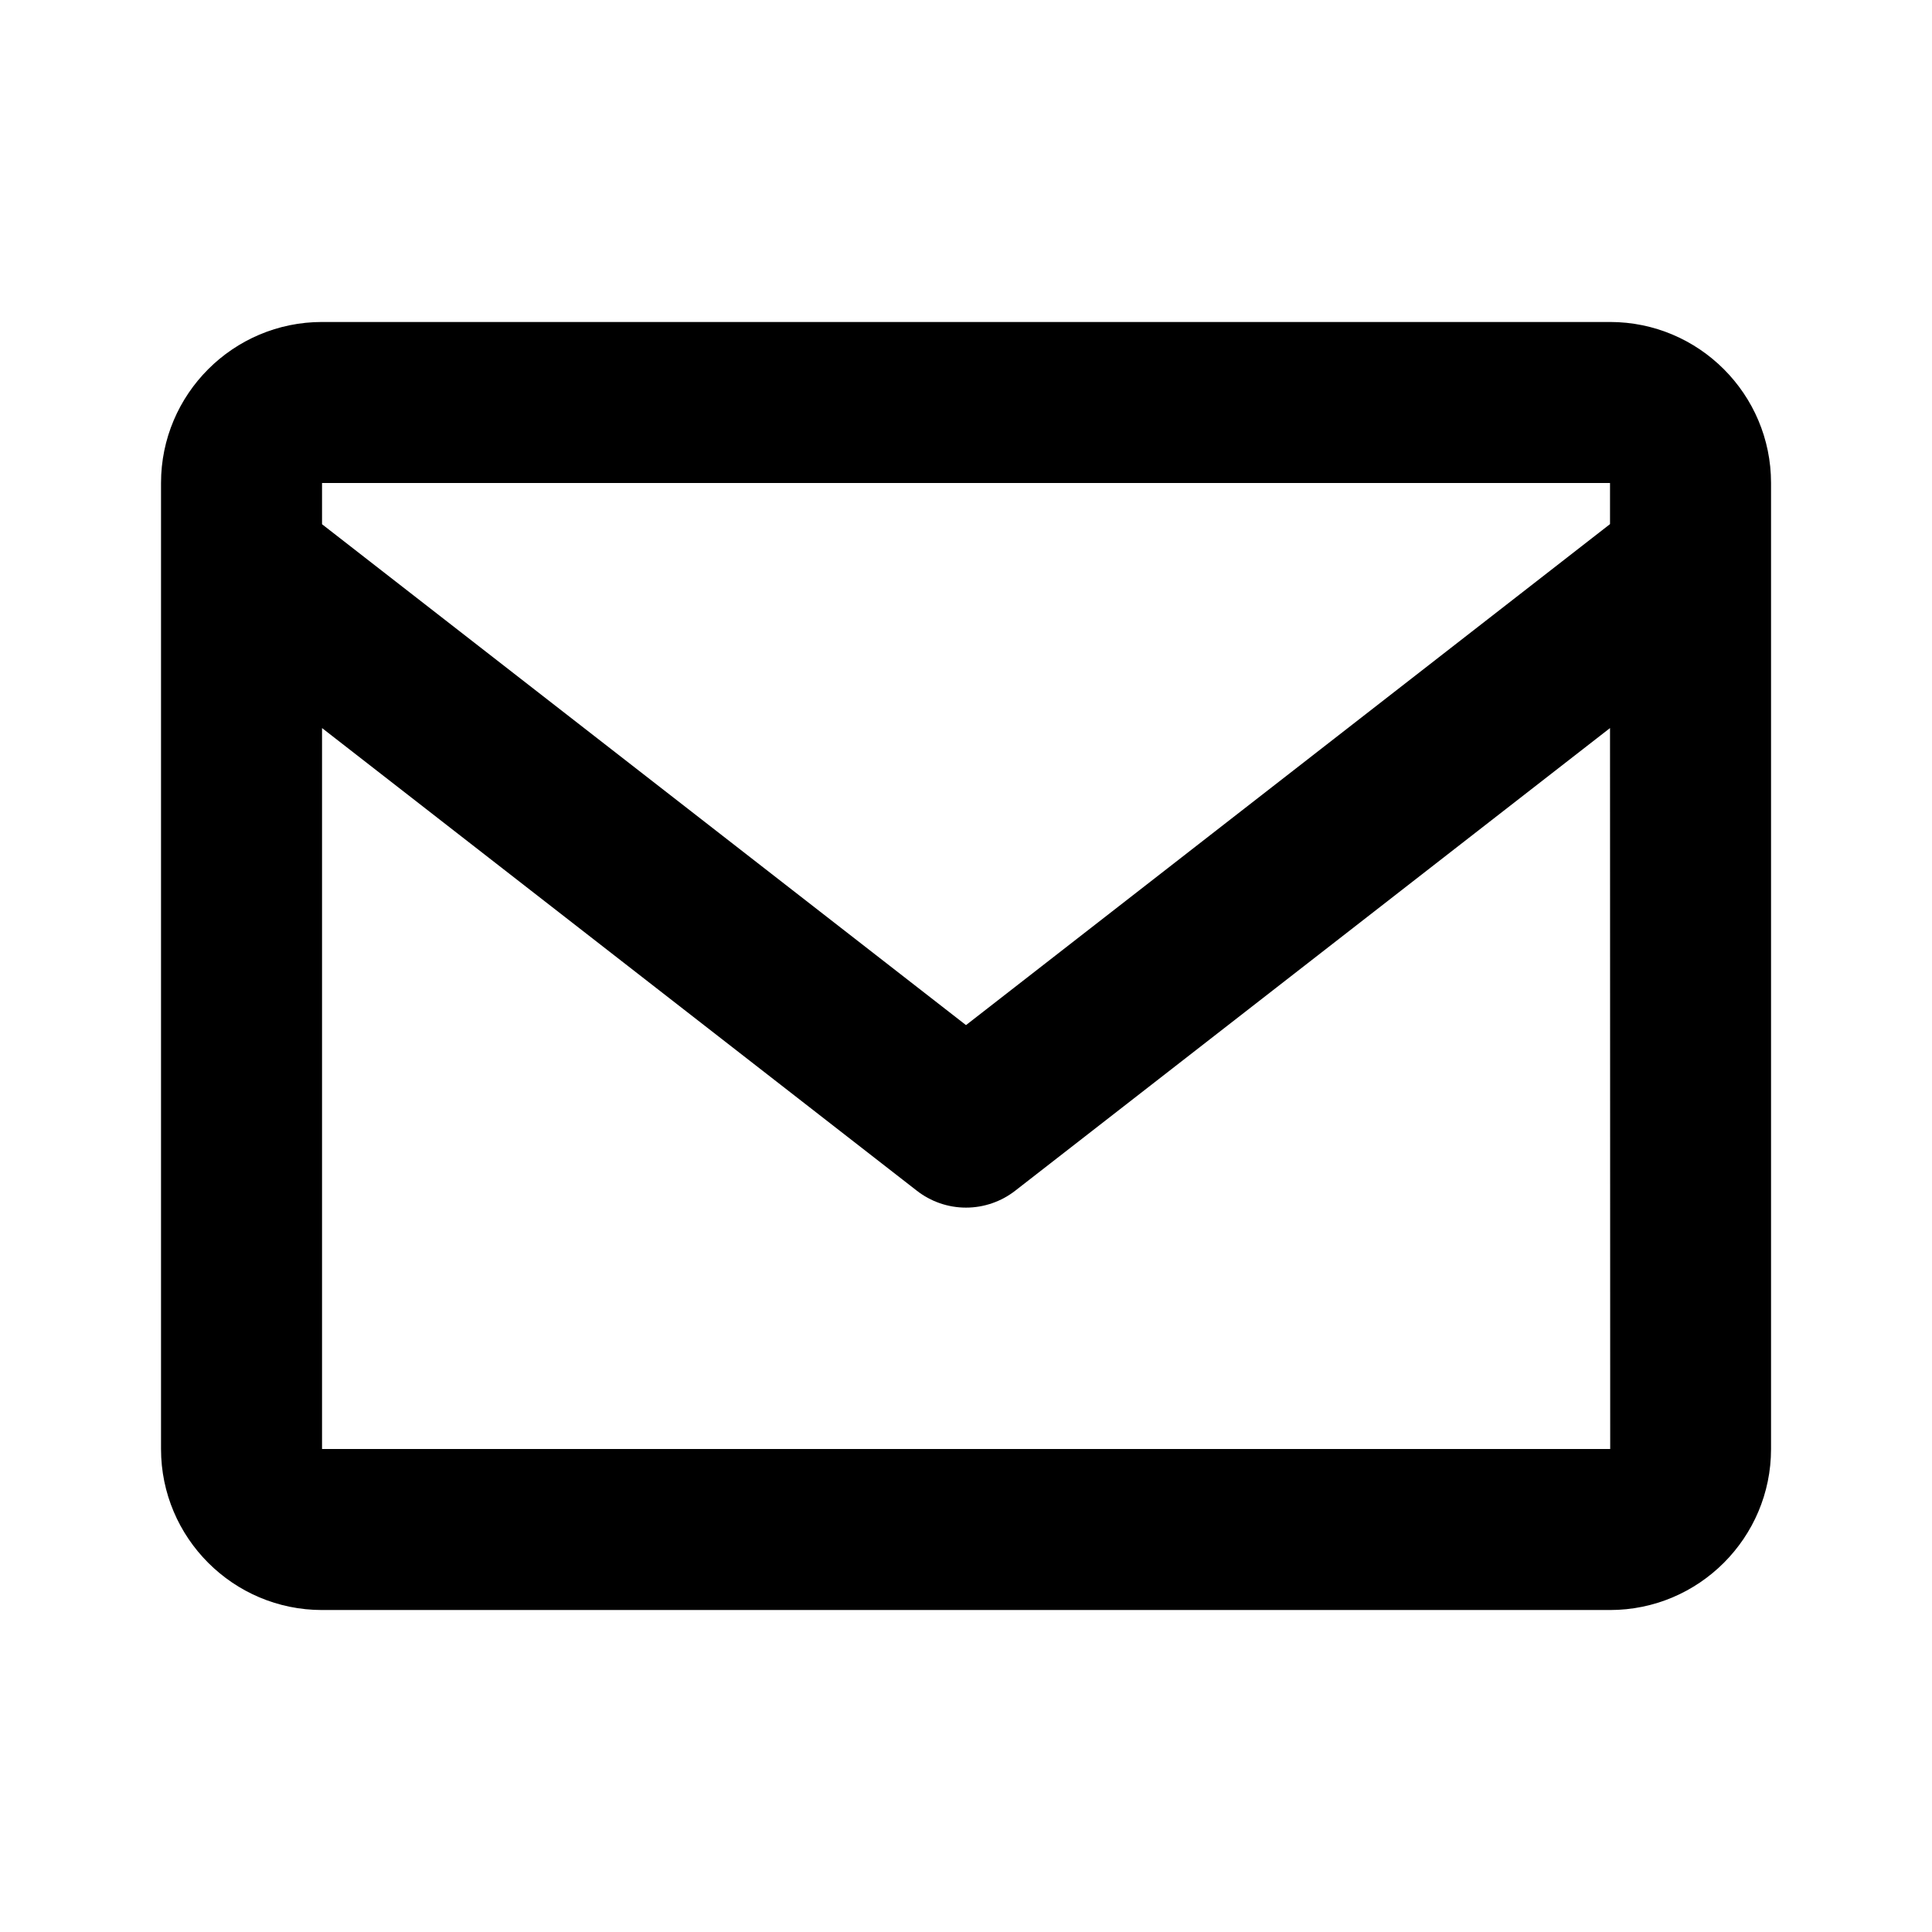 <svg width="32" height="32" viewBox="0 0 32 32" fill="none" xmlns="http://www.w3.org/2000/svg">
<path d="M26.667 5.333H5.334C3.863 5.333 2.667 6.529 2.667 8V24C2.667 25.471 3.863 26.667 5.334 26.667H26.667C28.138 26.667 29.334 25.471 29.334 24V8C29.334 6.529 28.138 5.333 26.667 5.333ZM26.667 8V8.681L16 16.979L5.334 8.683V8H26.667ZM5.334 24V12.059L15.182 19.719C15.415 19.902 15.703 20.002 16 20.002C16.297 20.002 16.585 19.902 16.819 19.719L26.667 12.059L26.67 24H5.334Z" fill="black"/>
</svg>
